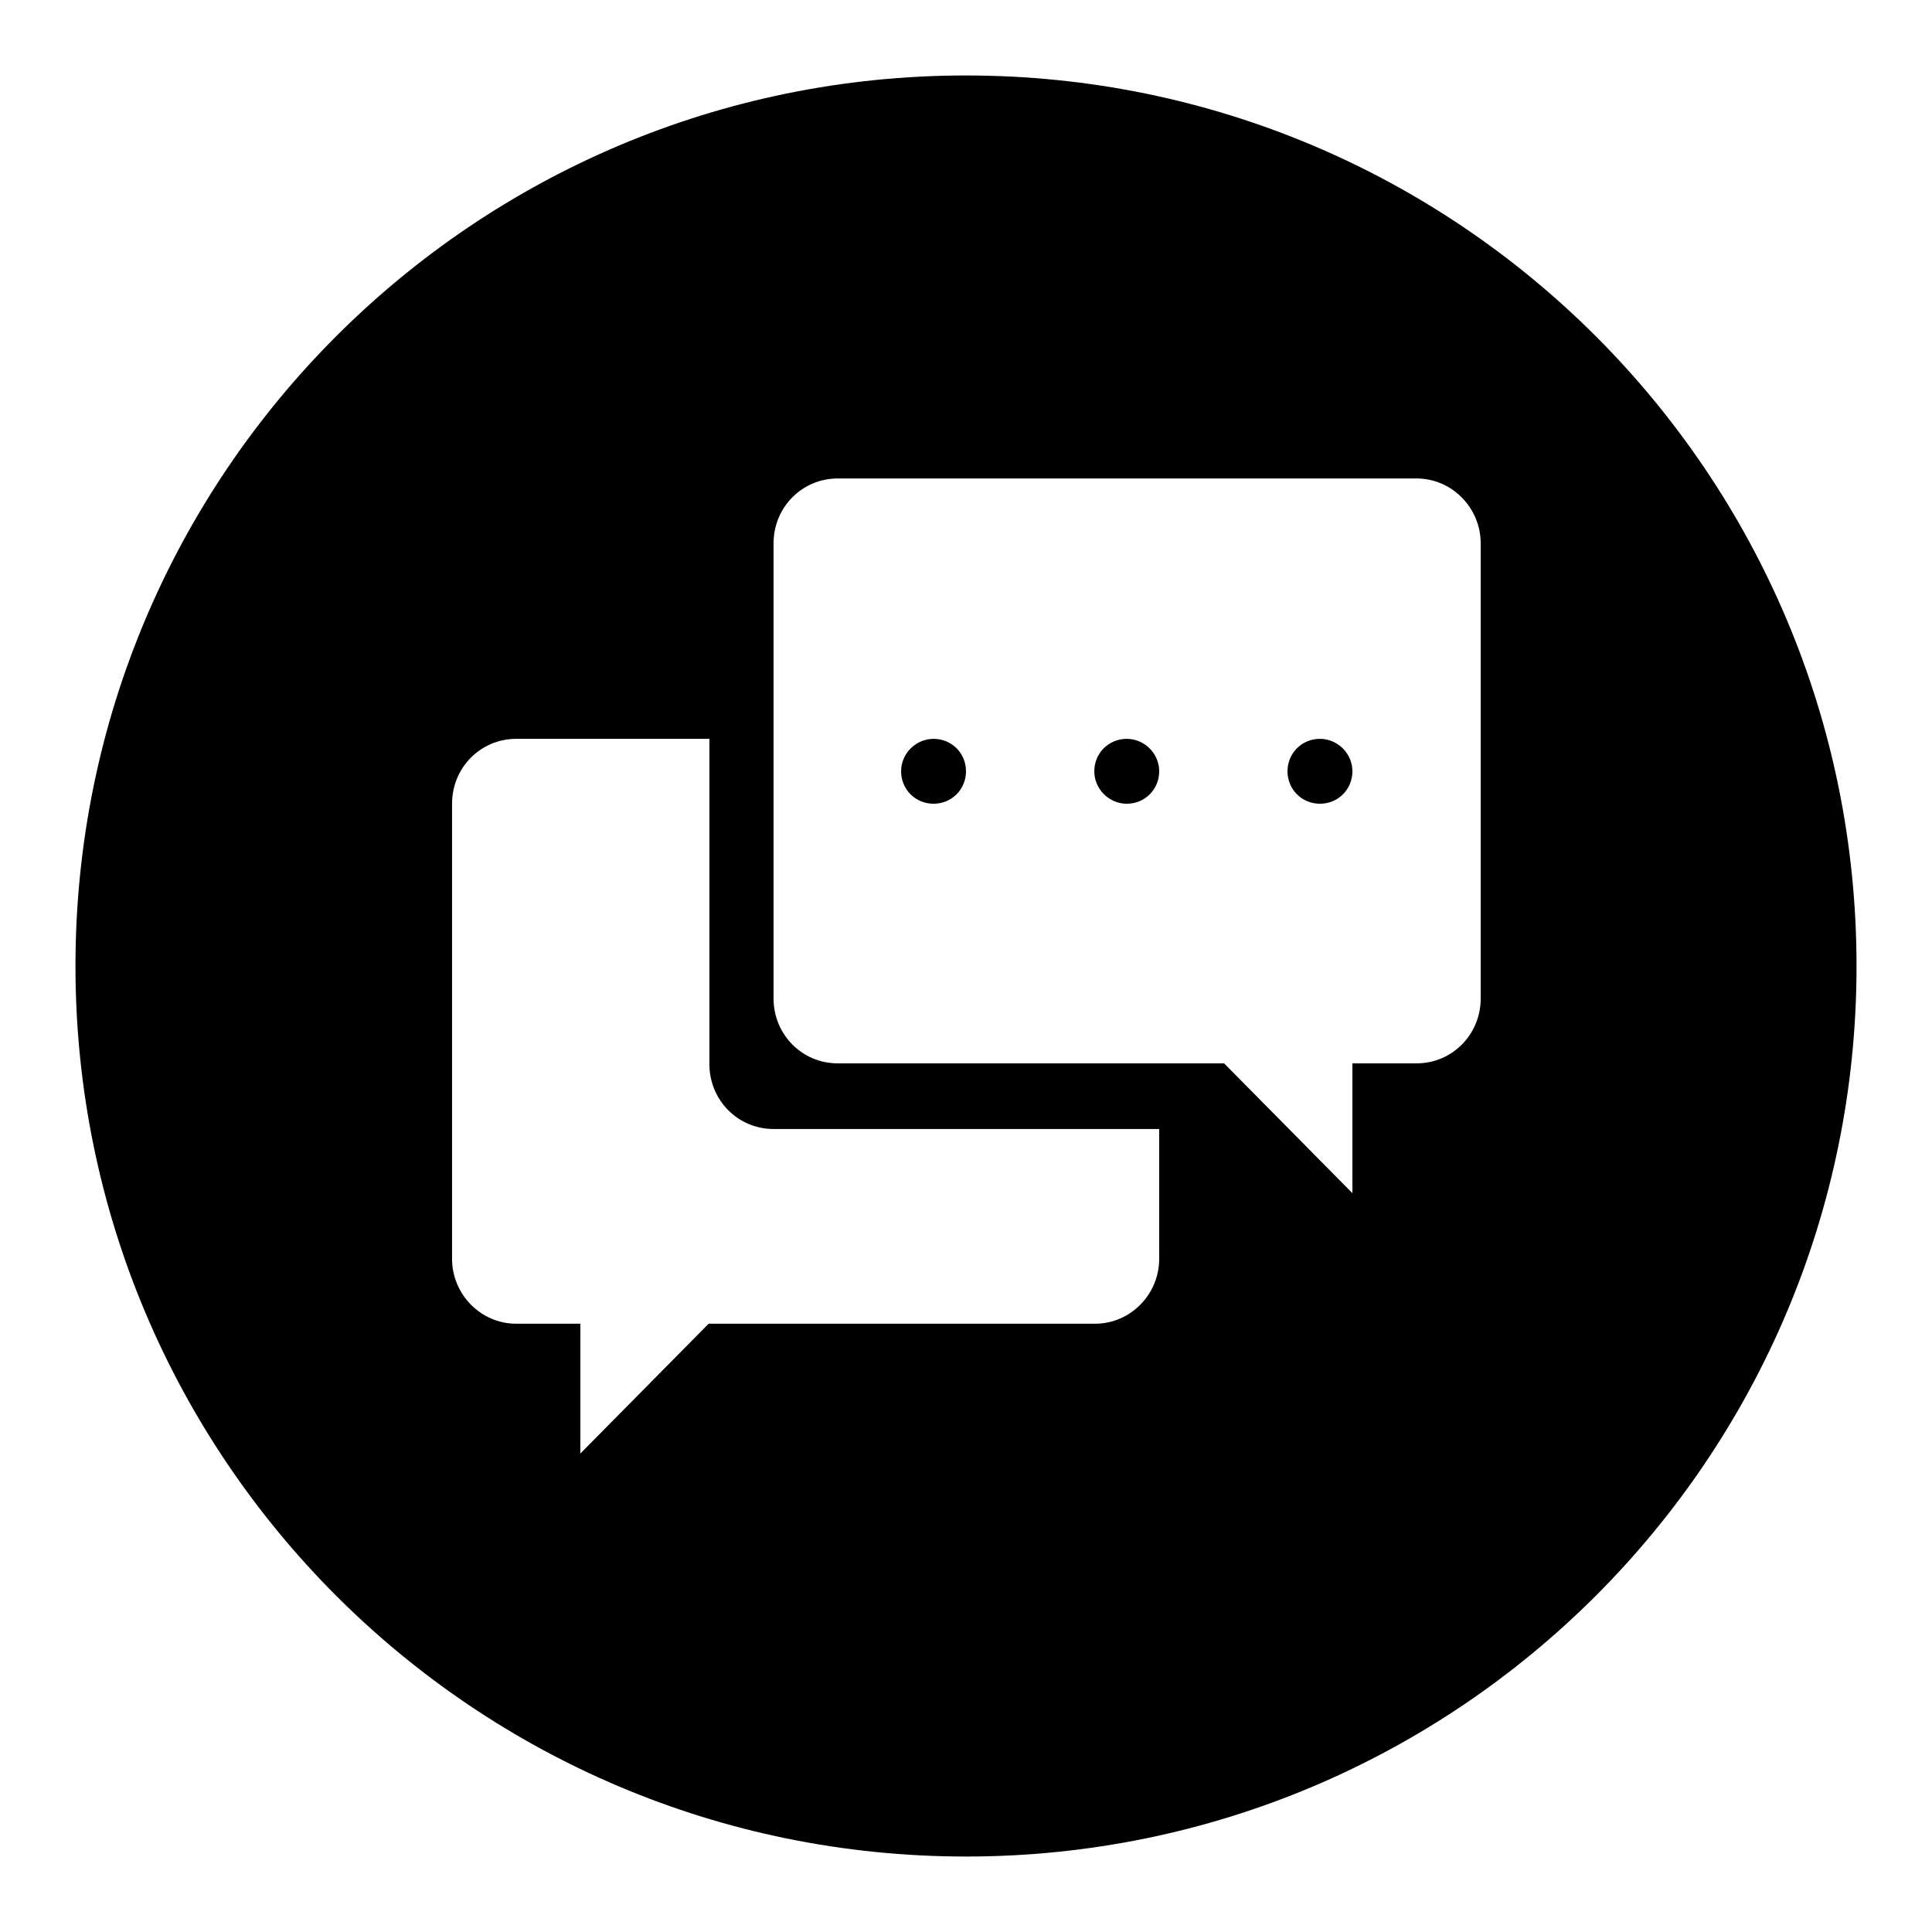 <?xml version="1.0" encoding="utf-8"?>
<!-- Svg Vector Icons : http://www.onlinewebfonts.com/icon -->
<!DOCTYPE svg PUBLIC "-//W3C//DTD SVG 1.1//EN" "http://www.w3.org/Graphics/SVG/1.1/DTD/svg11.dtd">
<svg version="1.1" xmlns="http://www.w3.org/2000/svg" xmlns:xlink="http://www.w3.org/1999/xlink" x="0px" y="0px" viewBox="0 0 256 256" enable-background="new 0 0 256 256" xml:space="preserve">
<g> <path fill="#000000" d="M123.7,97.9c-2.3,0-4.3,1.9-4.3,4.3c0,2.4,1.9,4.3,4.3,4.3c2.4,0,4.3-1.9,4.3-4.3S126.1,97.9,123.7,97.9z  M174.9,97.9c-2.4,0-4.3,1.9-4.3,4.3c0,2.4,1.9,4.3,4.3,4.3c2.4,0,4.3-1.9,4.3-4.3S177.2,97.9,174.9,97.9z M153.6,102.2 c0,2.4-1.9,4.3-4.3,4.3c-2.3,0-4.3-1.9-4.3-4.3c0-2.4,1.9-4.3,4.3-4.3C151.6,97.9,153.6,99.8,153.6,102.2z M128,10 C62.8,10,10,62.8,10,128c0,65.2,52.8,118,118,118c65.2,0,118-52.8,118-118C246,62.8,193.2,10,128,10z M153.6,166.8 c0,4.7-3.8,8.6-8.5,8.6H93.9l-17,17.2v-17.2h-8.5c-4.7,0-8.5-3.9-8.5-8.6v-60.3c0-4.8,3.8-8.6,8.5-8.6h25.6v43.1 c0,4.8,3.8,8.6,8.5,8.6h51.1L153.6,166.8L153.6,166.8z M196.2,132.3c0,4.8-3.8,8.6-8.5,8.6h-8.5v17.2l-17-17.2H111 c-4.7,0-8.5-3.8-8.5-8.6V72c0-4.8,3.8-8.6,8.5-8.6h76.7c4.7,0,8.5,3.9,8.5,8.6L196.2,132.3L196.2,132.3z"/></g>
</svg>